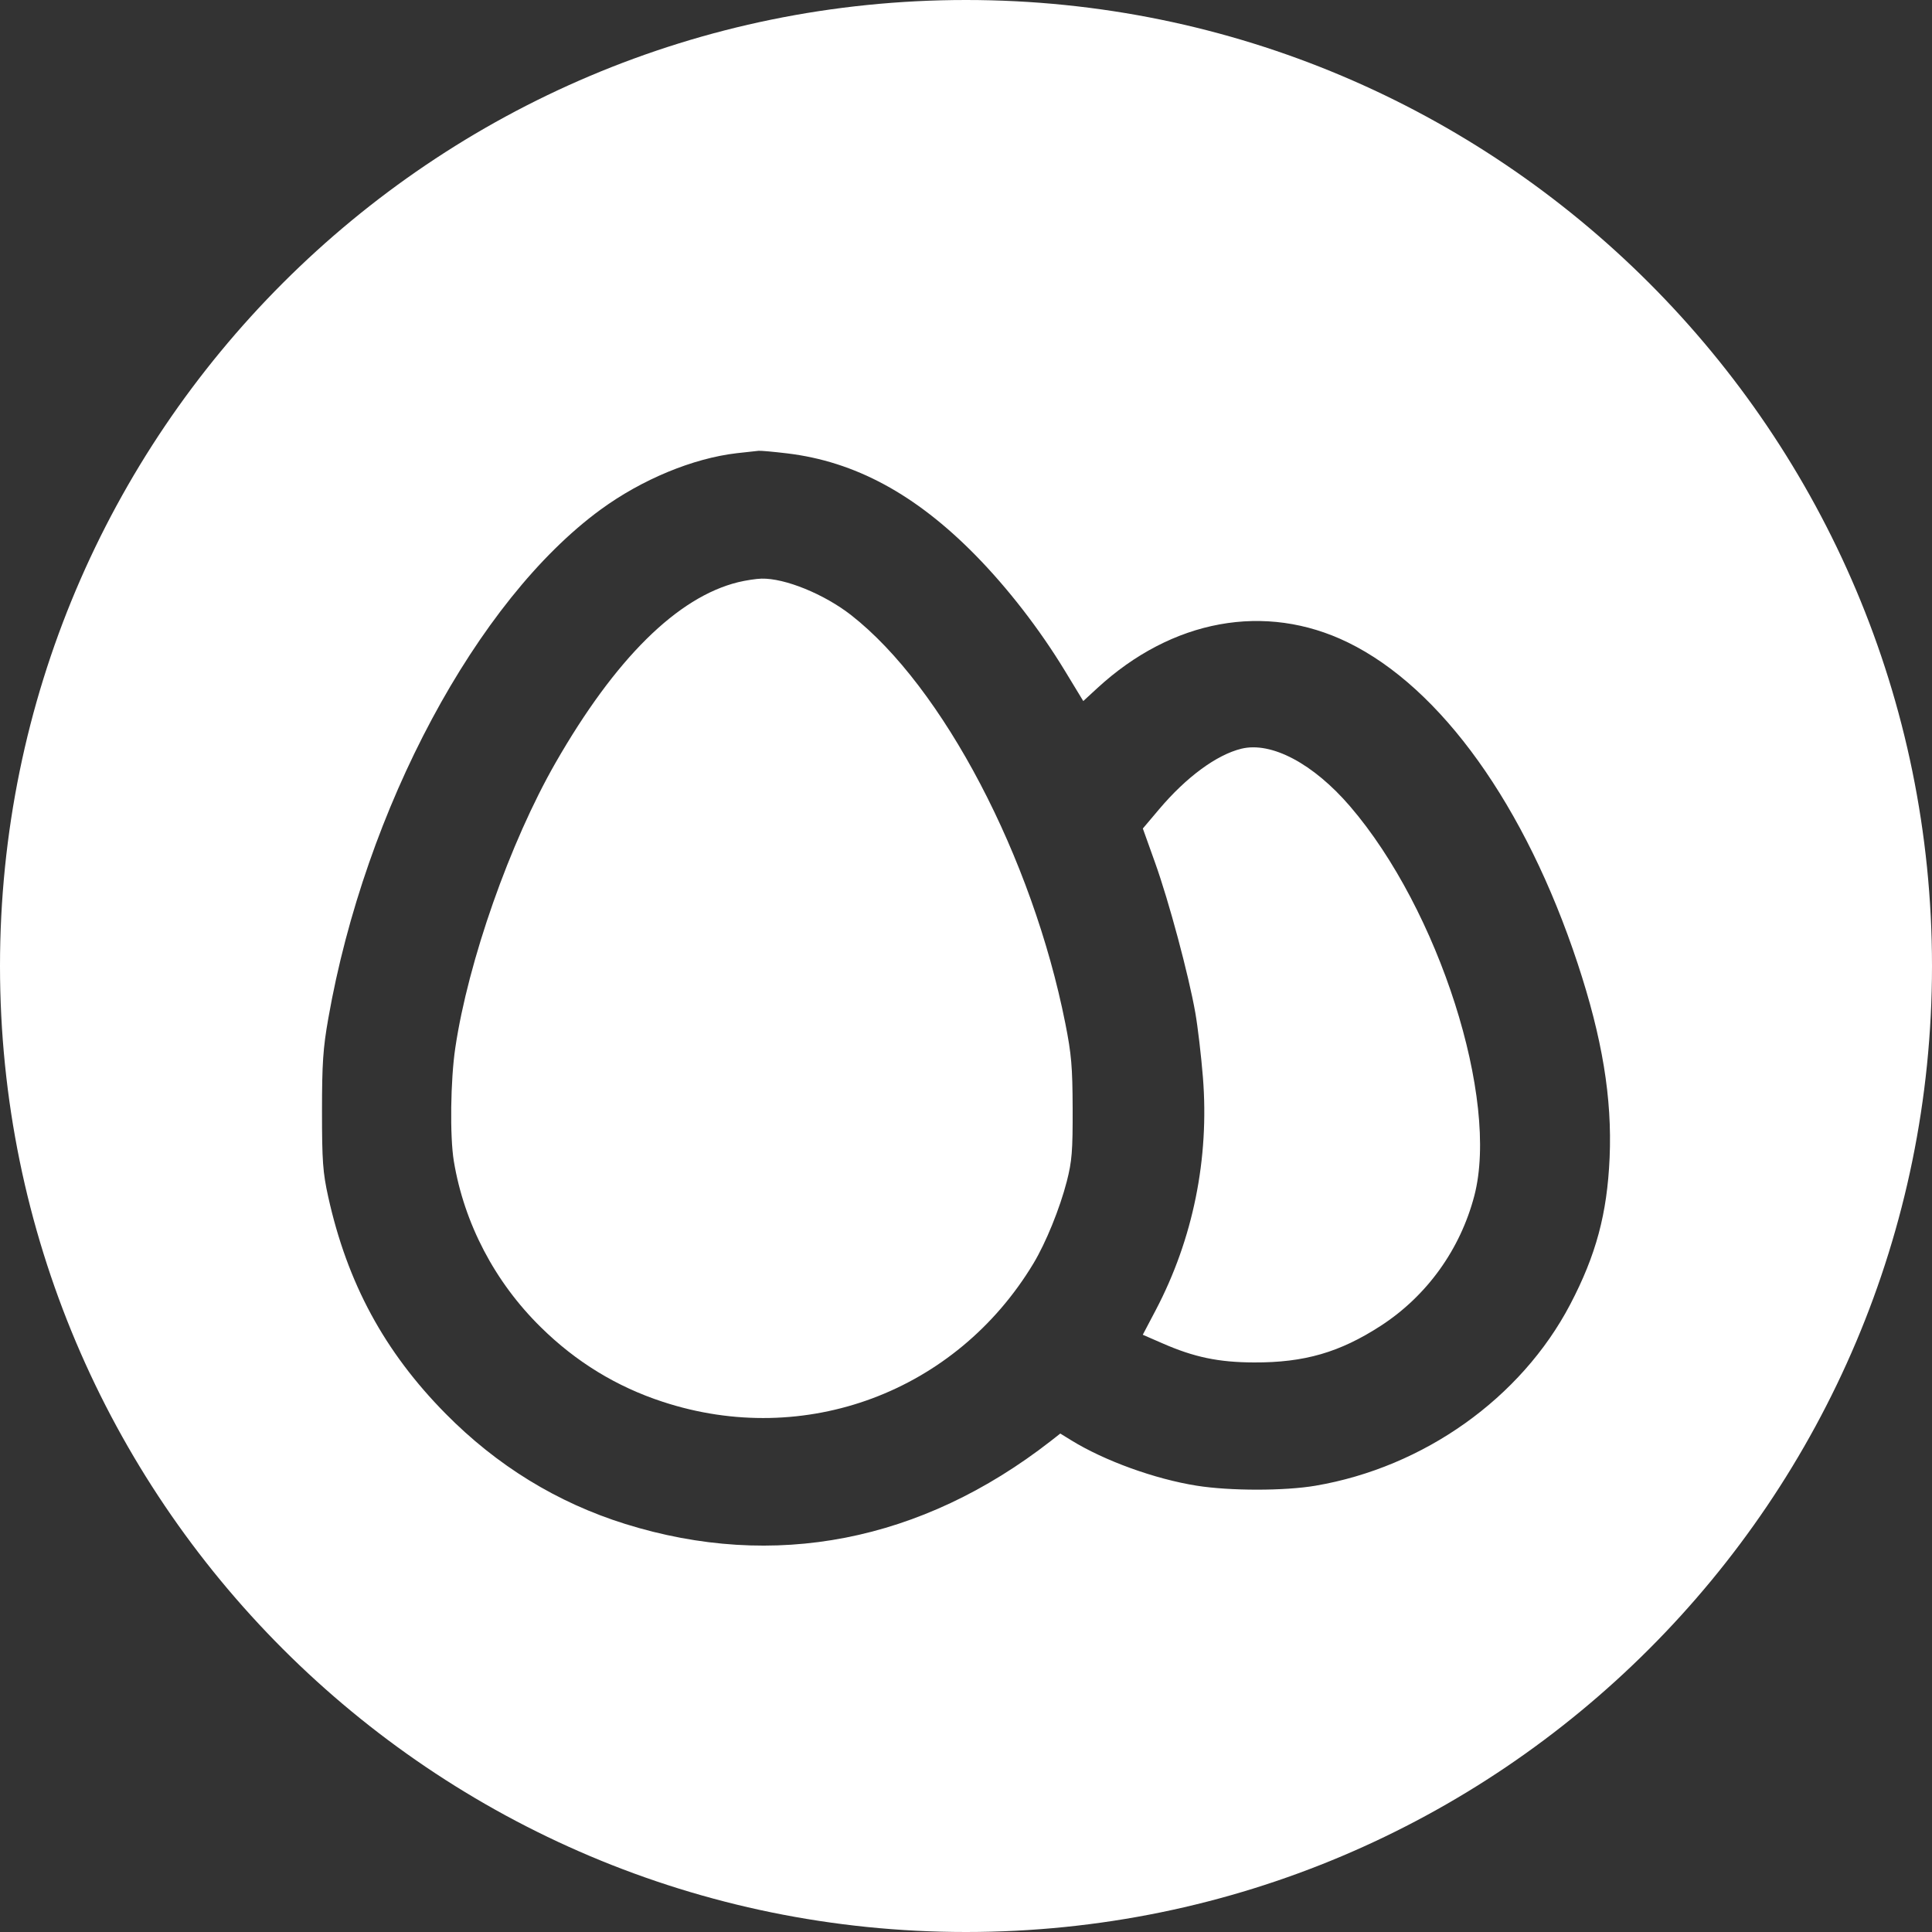 <svg width="30" height="30" viewBox="0 0 30 30" fill="none" xmlns="http://www.w3.org/2000/svg">
<rect x="0" y="0" width="30" height="30" fill="#333333" stroke="none"/>
<path fill-rule="evenodd" clip-rule="evenodd" d="M15 30C23.284 30 30 23.284 30 15C30 6.716 23.284 0 15 0C6.716 0 0 6.716 0 15C0 23.284 6.716 30 15 30ZM9.329 7.911C9.969 7.444 10.76 7.116 11.442 7.037C11.593 7.02 11.745 7.003 11.78 7C11.815 6.997 12.014 7.015 12.223 7.04C13.275 7.166 14.215 7.674 15.144 8.618C15.649 9.132 16.143 9.77 16.535 10.415L16.821 10.886L17.037 10.687C18.199 9.616 19.648 9.351 20.929 9.975C22.377 10.681 23.687 12.511 24.497 14.959C24.881 16.122 25.034 17.051 24.994 17.978C24.956 18.847 24.783 19.49 24.382 20.255C23.62 21.709 22.111 22.783 20.427 23.07C19.948 23.152 19.099 23.152 18.584 23.07C17.933 22.967 17.146 22.682 16.628 22.361L16.464 22.26L16.315 22.377C14.308 23.94 12.021 24.386 9.709 23.664C8.651 23.333 7.716 22.759 6.917 21.949C5.968 20.987 5.392 19.922 5.096 18.582C5.013 18.206 5 18.028 5 17.258C5 16.517 5.016 16.275 5.098 15.813C5.67 12.555 7.402 9.32 9.329 7.911ZM8.625 11.847C9.554 10.227 10.519 9.272 11.463 9.04C11.579 9.012 11.741 8.987 11.824 8.985C12.188 8.976 12.798 9.225 13.217 9.552C14.643 10.668 16.03 13.313 16.542 15.89C16.637 16.367 16.654 16.565 16.656 17.216C16.658 17.874 16.645 18.033 16.565 18.345C16.457 18.764 16.241 19.297 16.047 19.619C14.844 21.616 12.498 22.492 10.291 21.767C9.575 21.533 8.945 21.148 8.399 20.61C7.683 19.907 7.208 18.999 7.047 18.03C6.984 17.65 6.995 16.769 7.07 16.27C7.27 14.924 7.918 13.082 8.625 11.847ZM17.997 12.568C18.42 12.067 18.89 11.721 19.276 11.626C19.742 11.512 20.393 11.857 20.963 12.52C22.343 14.126 23.283 17.069 22.894 18.565C22.676 19.4 22.158 20.121 21.442 20.586C20.803 21 20.255 21.159 19.471 21.156C18.922 21.154 18.542 21.075 18.048 20.858L17.745 20.726L17.948 20.34C18.526 19.238 18.779 17.989 18.679 16.73C18.652 16.394 18.599 15.943 18.561 15.727C18.457 15.137 18.151 13.995 17.936 13.396L17.746 12.865L17.997 12.568Z" fill="white"/>
</svg>
